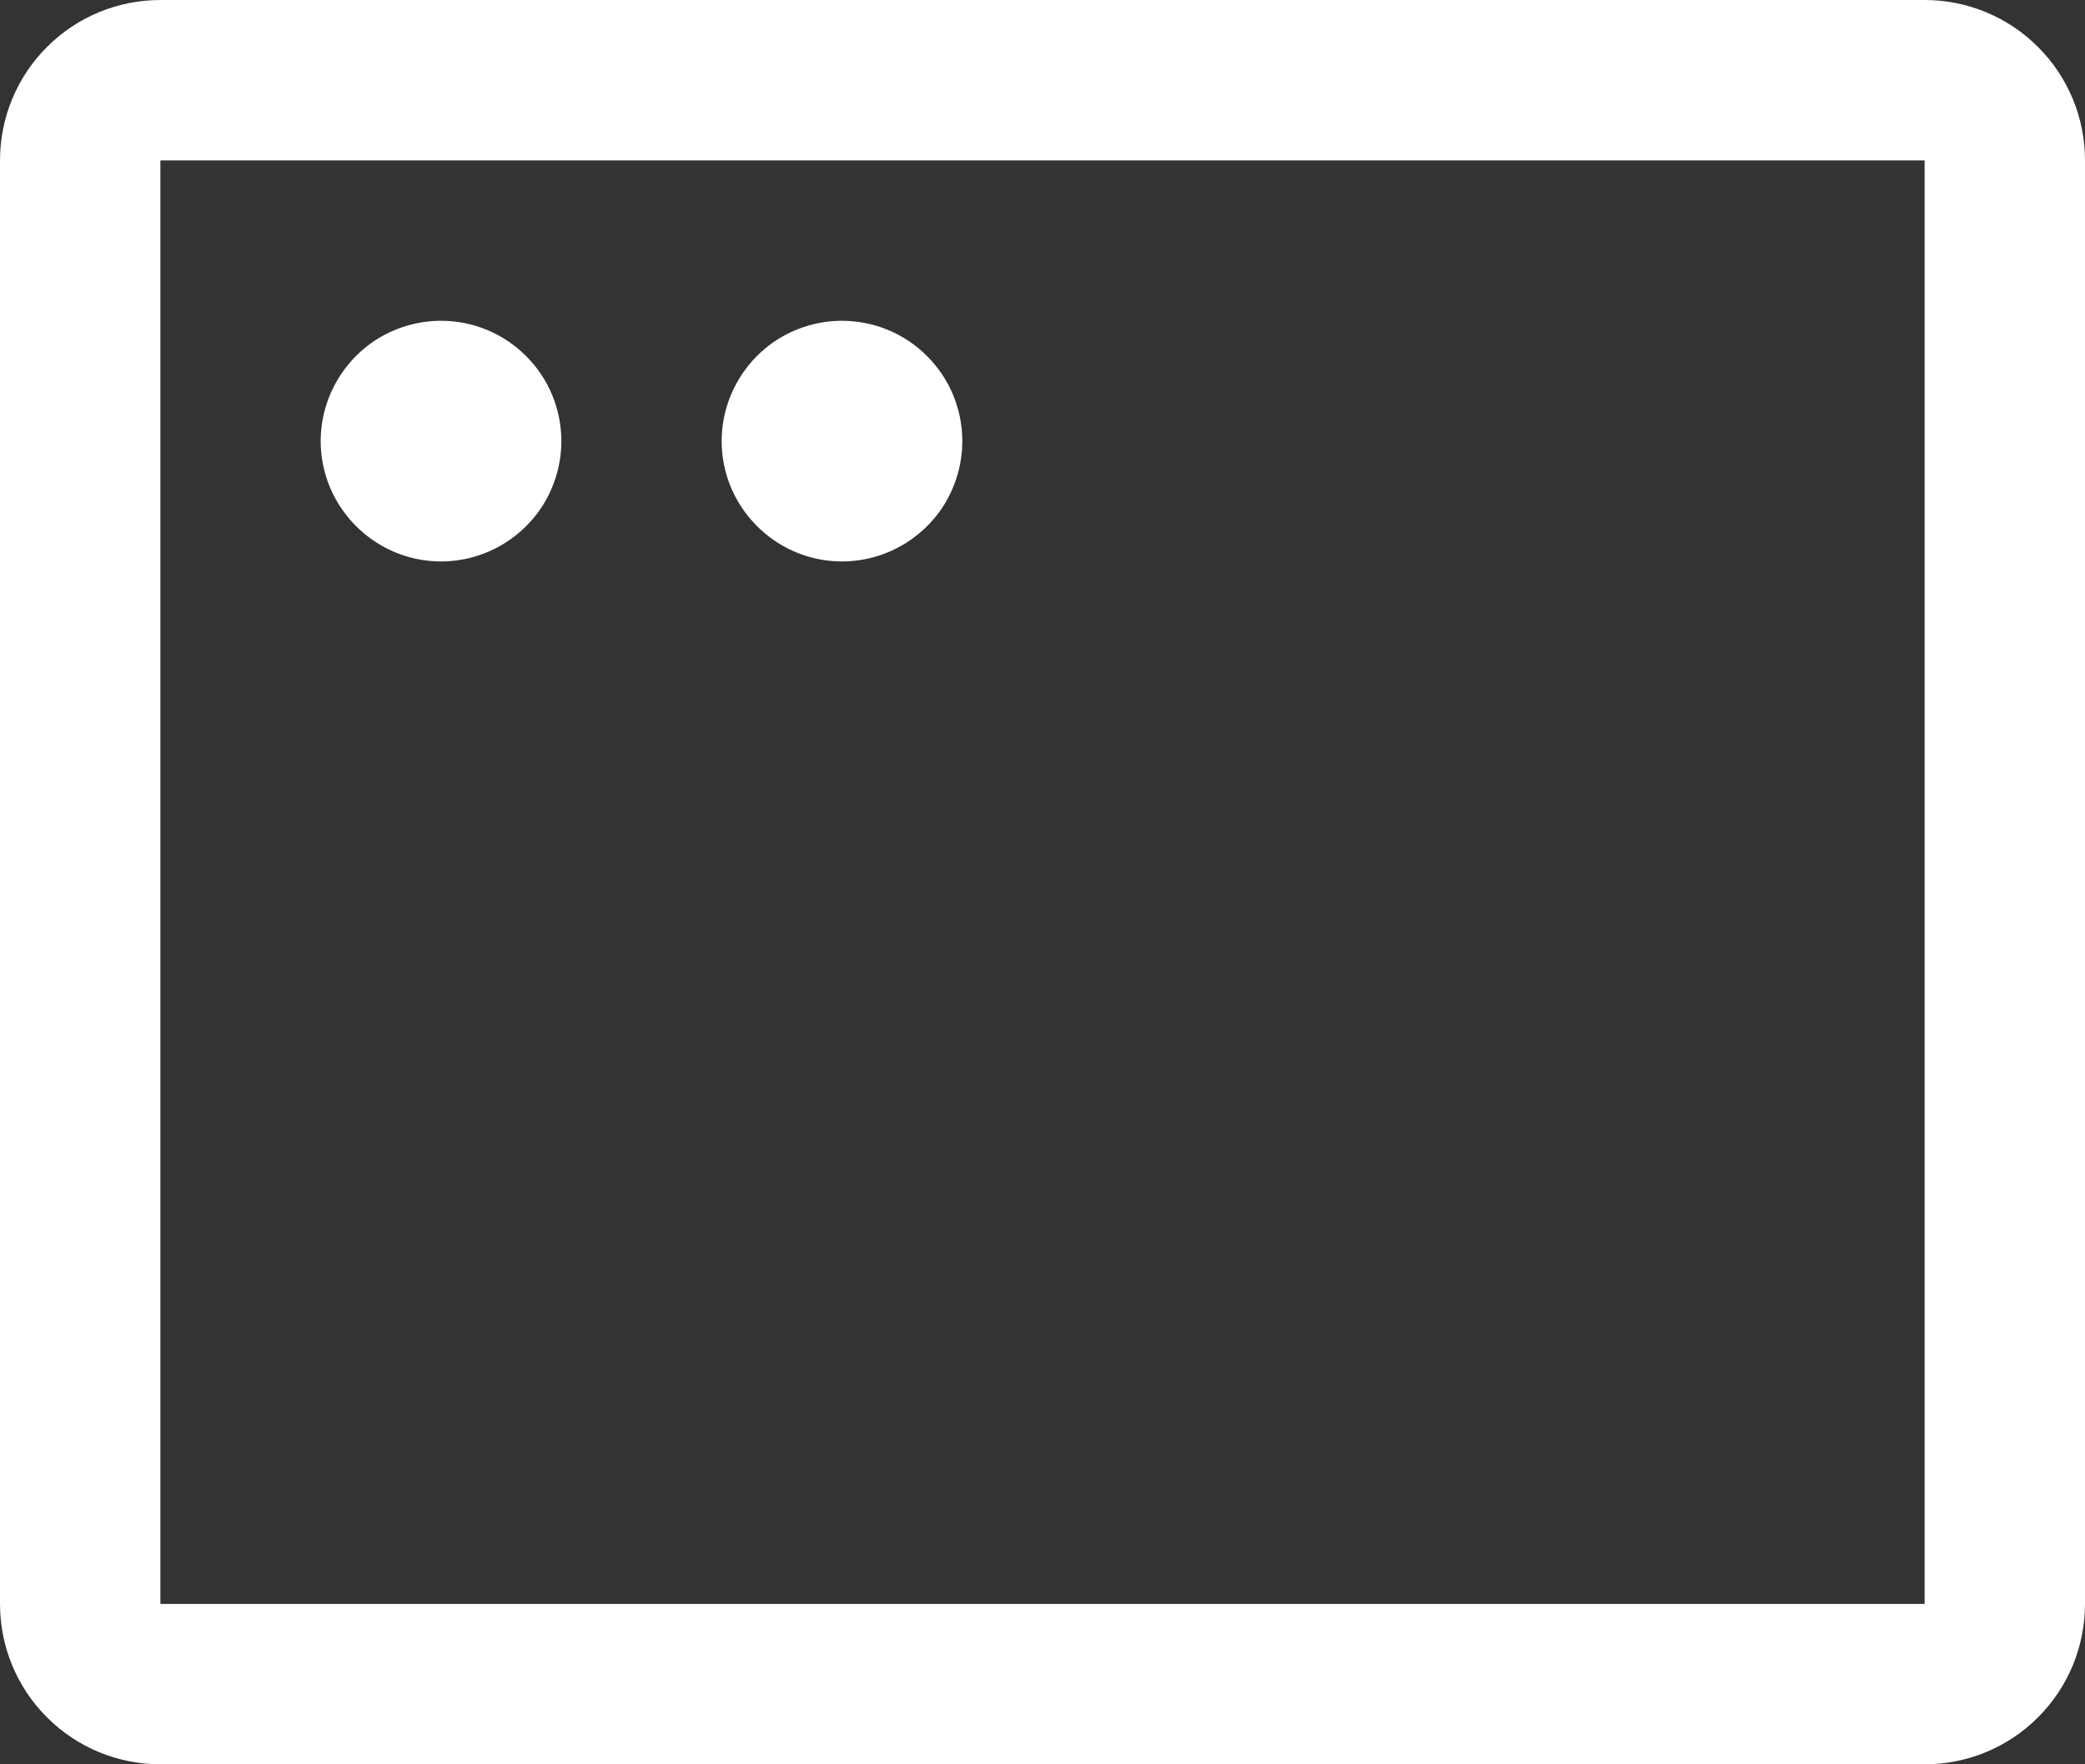 <svg width="13" height="11" viewBox="0 0 13 11" fill="none" xmlns="http://www.w3.org/2000/svg">
<rect x="0" y="0" width="13" height="11" fill="#333333" stroke="none"/>
<path d="M12 0H1C0.735 0 0.48 0.105 0.293 0.293C0.105 0.48 0 0.735 0 1V10C0 10.265 0.105 10.52 0.293 10.707C0.48 10.895 0.735 11 1 11H12C12.265 11 12.52 10.895 12.707 10.707C12.895 10.52 13 10.265 13 10V1C13 0.735 12.895 0.48 12.707 0.293C12.52 0.105 12.265 0 12 0ZM12 10H1V1H12V10ZM3.5 2.75C3.5 2.898 3.456 3.043 3.374 3.167C3.291 3.29 3.174 3.386 3.037 3.443C2.9 3.5 2.749 3.515 2.604 3.486C2.458 3.457 2.325 3.385 2.22 3.28C2.115 3.175 2.043 3.042 2.014 2.896C1.985 2.751 2 2.6 2.057 2.463C2.114 2.326 2.21 2.209 2.333 2.126C2.457 2.044 2.602 2 2.75 2C2.949 2 3.14 2.079 3.28 2.22C3.421 2.36 3.5 2.551 3.5 2.75ZM6 2.75C6 2.898 5.956 3.043 5.874 3.167C5.791 3.29 5.674 3.386 5.537 3.443C5.4 3.5 5.249 3.515 5.104 3.486C4.958 3.457 4.825 3.385 4.72 3.28C4.615 3.175 4.543 3.042 4.514 2.896C4.485 2.751 4.5 2.6 4.557 2.463C4.614 2.326 4.71 2.209 4.833 2.126C4.957 2.044 5.102 2 5.25 2C5.449 2 5.64 2.079 5.78 2.22C5.921 2.36 6 2.551 6 2.75Z" fill="white"/>
</svg>
